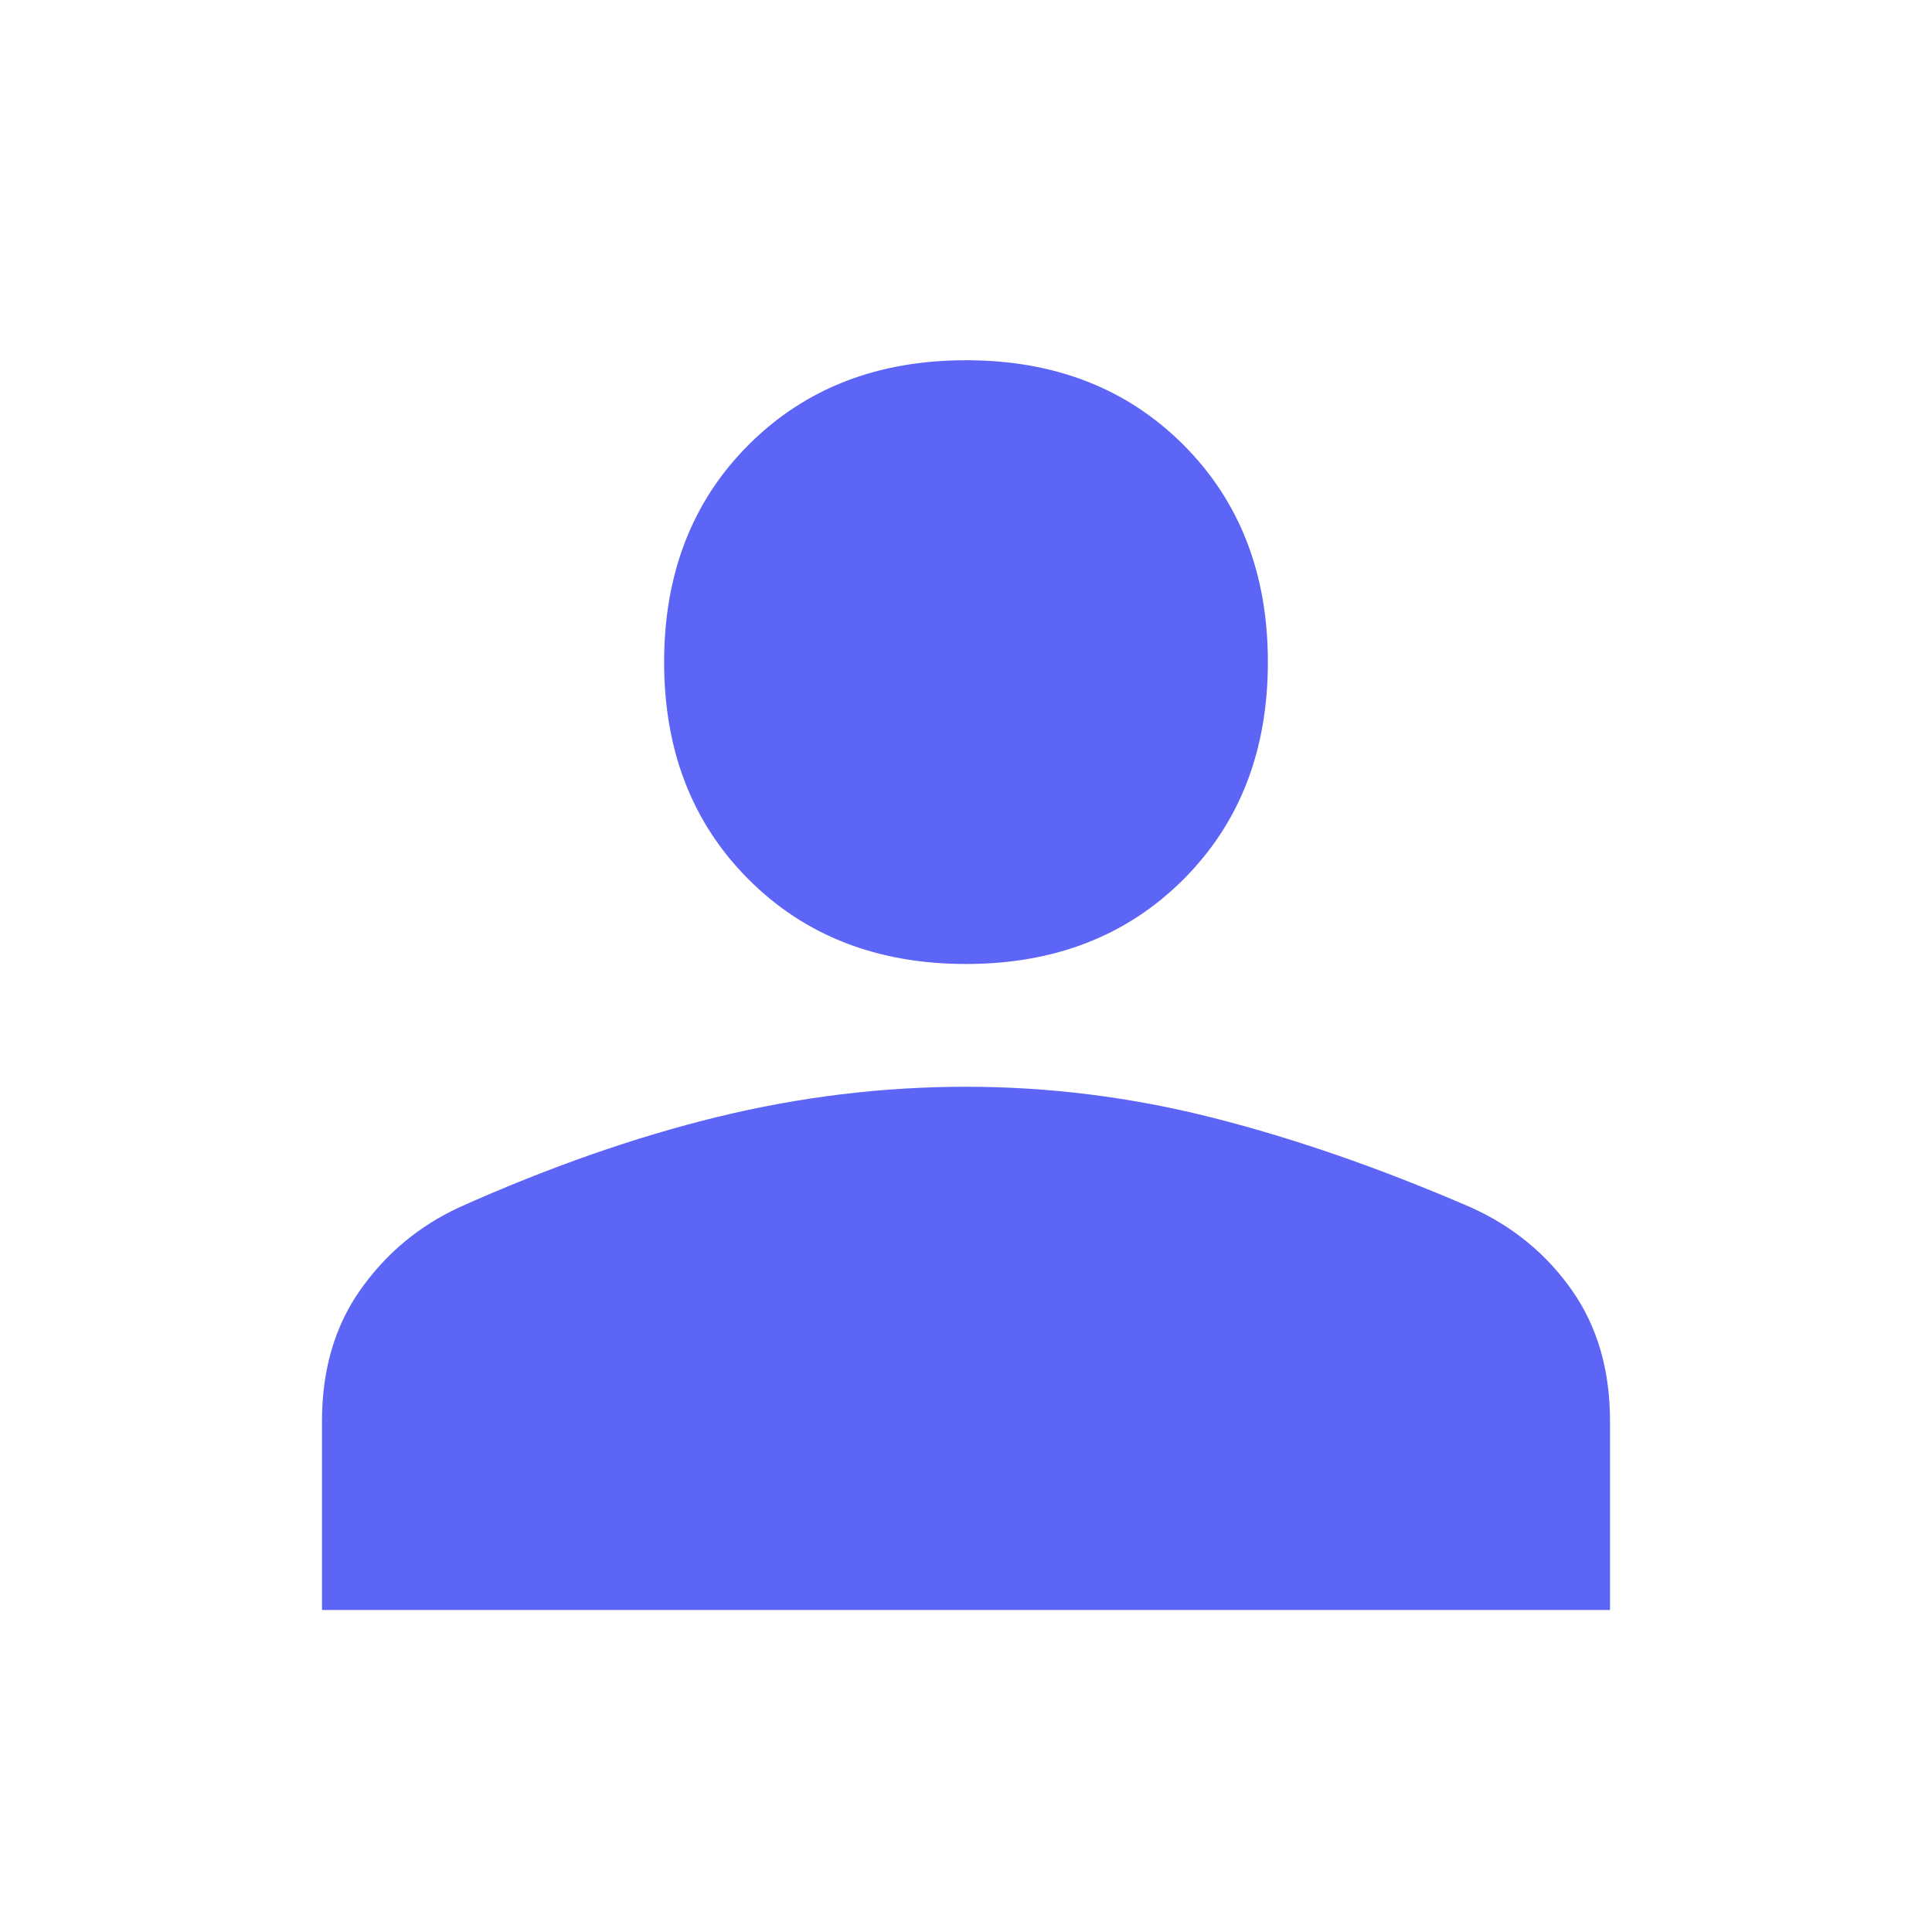 <svg clip-rule="evenodd" fill-rule="evenodd" stroke-linejoin="round" stroke-miterlimit="2" viewBox="0 0 48 48" xmlns="http://www.w3.org/2000/svg"><path d="m24 23.95c-2.2 0-4-.7-5.4-2.1s-2.1-3.2-2.1-5.4.7-4 2.1-5.4 3.2-2.1 5.4-2.1 4 .7 5.4 2.1 2.1 3.2 2.1 5.4-.7 4-2.1 5.4-3.2 2.1-5.4 2.1zm-16 16.05v-4.7c0-1.267.317-2.35.95-3.25s1.45-1.583 2.45-2.05c2.233-1 4.375-1.75 6.425-2.25s4.108-.75 6.175-.75 4.117.258 6.15.775 4.167 1.258 6.4 2.225c1.033.467 1.867 1.15 2.5 2.05s.95 1.983.95 3.25v4.7z" fill="#5c65f6" fill-rule="nonzero"/></svg>